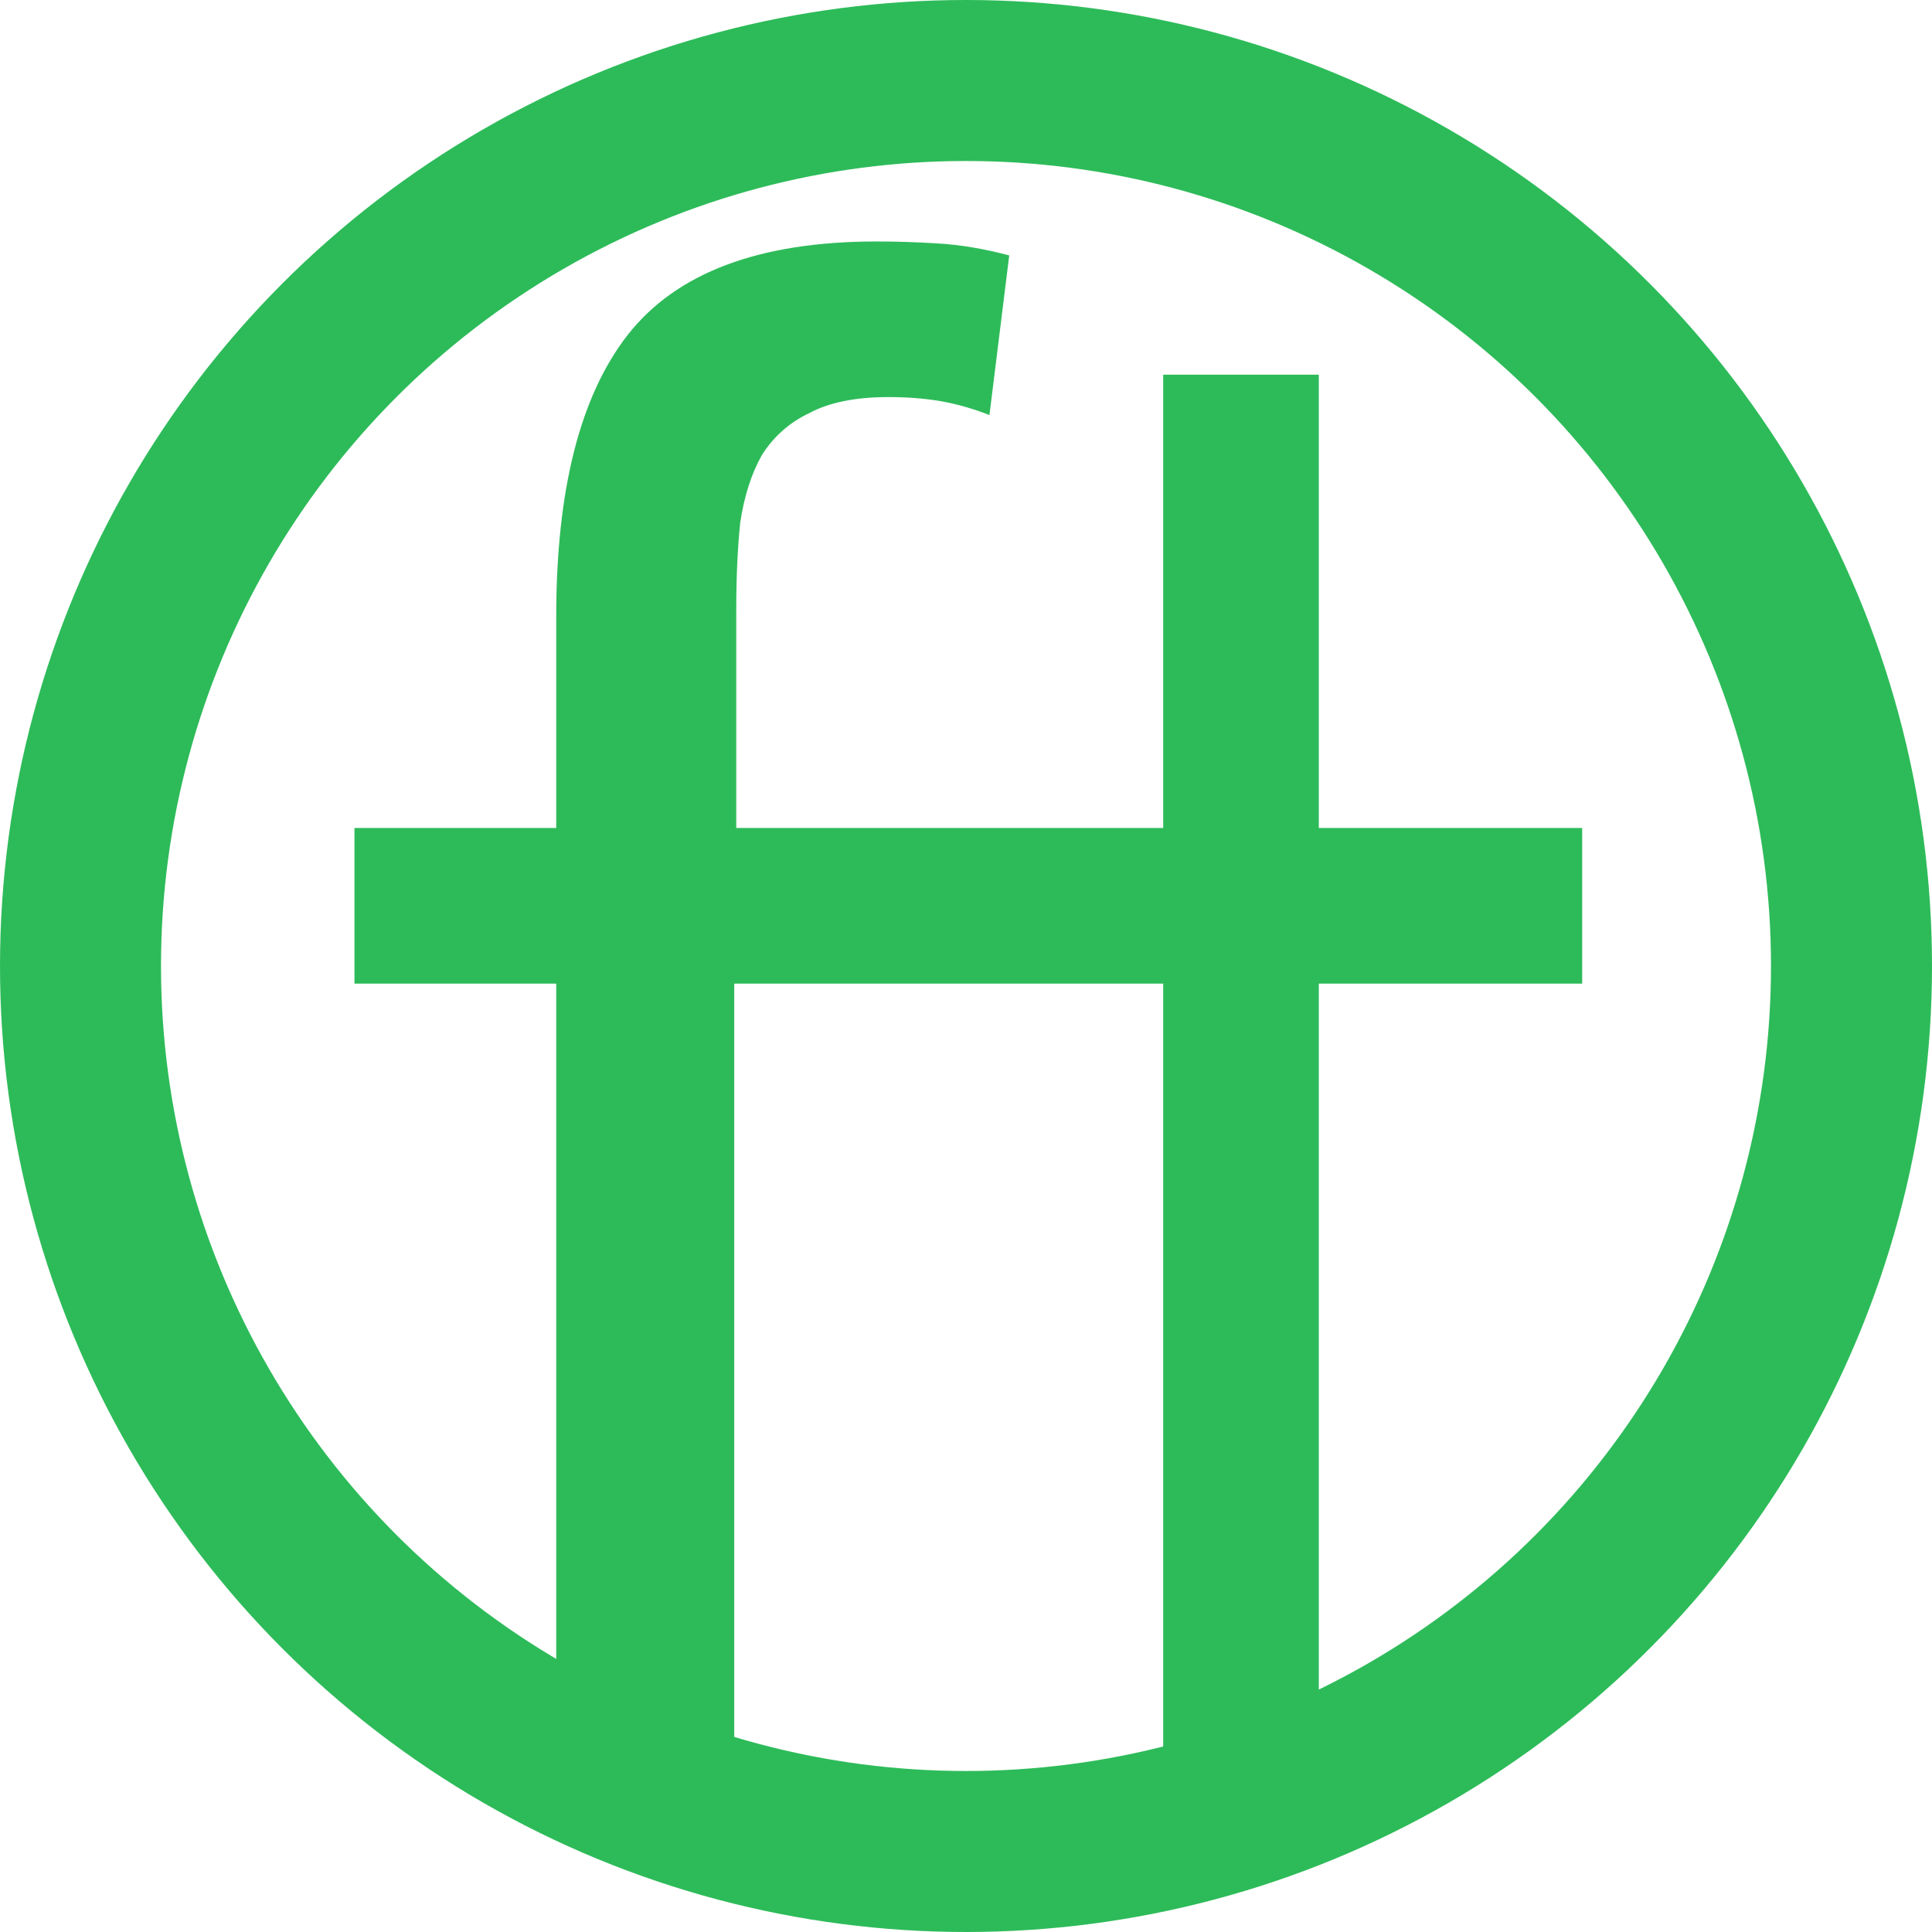 <svg xmlns="http://www.w3.org/2000/svg" version="1.1" xmlns:xlink="http://www.w3.org/1999/xlink" xmlns:svgjs="http://svgjs.dev/svgjs" width="600" height="600"><svg id="SvgjsSvg1098" width="600" height="600" version="1.1" viewBox="0 0 600 600" xmlns="http://www.w3.org/2000/svg">
 <path id="SvgjsPath1097" d="m272.26 74.988c-36.449 0-62.251 9.706-77.404 29.119-14.743 19-22.115 48.12-22.115 87.359v65.674h-62.658v48.326h62.658v245.35h55.289v-245.35h263.33v-48.326h-262.71v-67.533c0-10.326 0.409-19.412 1.228-27.26 1.229-8.261 3.482-15.284 6.758-21.066 3.686-5.783 8.601-10.118 14.744-13.01 6.143-3.304 14.334-4.957 24.572-4.957 5.734 0 11.058 0.412 15.973 1.238 4.915 0.826 10.033 2.273 15.357 4.338l6.143-49.566c-7.781-2.065-15.153-3.304-22.115-3.717-6.553-0.413-12.9-0.619-19.043-0.619z" fill="#2dbb59" stroke-linecap="round" stroke-linejoin="round" stroke-width="20"></path>
 <rect id="SvgjsRect1096" transform="rotate(90)" x="116.36" y="-409.57" width="435.38" height="48.326" fill="#2dbb59" stroke-linecap="round" stroke-linejoin="round" stroke-width="20"></rect>
 <circle id="SvgjsCircle1095" cx="300" cy="300" r="275" fill="none" stroke="#2dbb59" stroke-linecap="round" stroke-linejoin="round" stroke-width="50"></circle>
</svg><style>@media (prefers-color-scheme: light) { :root { filter: none; } }
@media (prefers-color-scheme: dark) { :root { filter: none; } }
</style></svg>